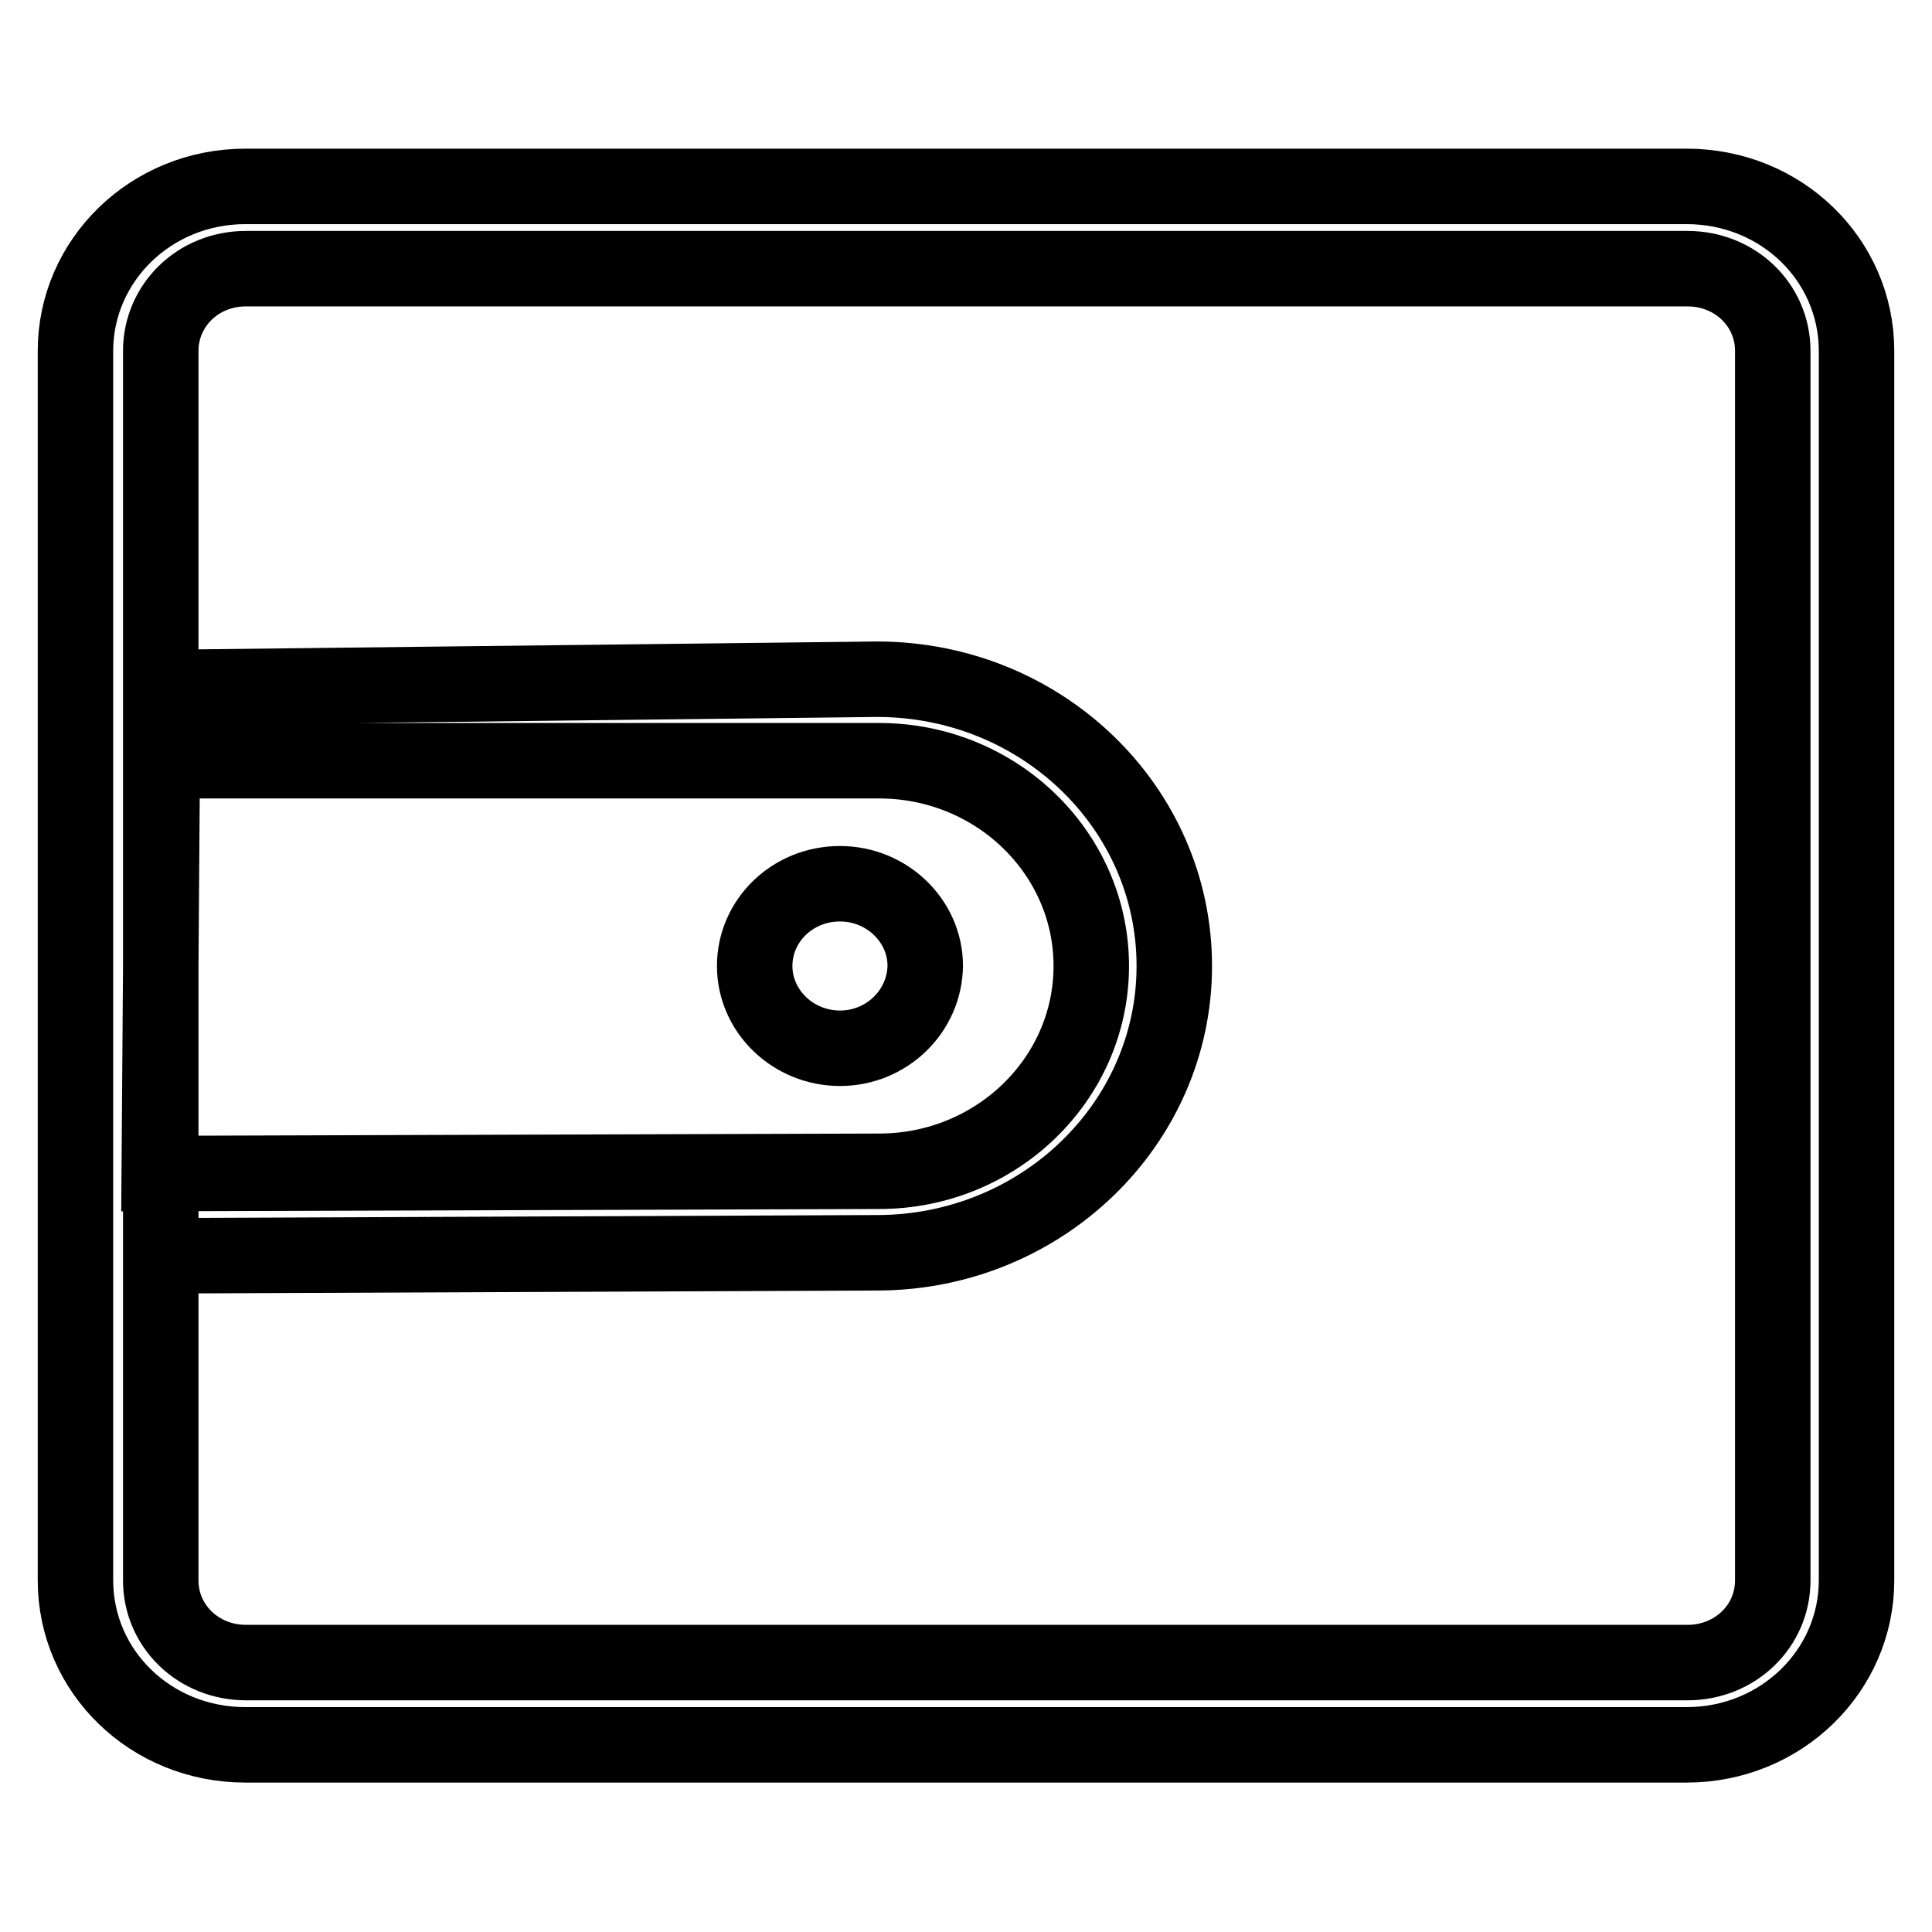 <?xml version="1.0" encoding="utf-8"?>
<!-- Svg Vector Icons : http://www.onlinewebfonts.com/icon -->
<!DOCTYPE svg PUBLIC "-//W3C//DTD SVG 1.1//EN" "http://www.w3.org/Graphics/SVG/1.1/DTD/svg11.dtd">
<svg version="1.1" xmlns="http://www.w3.org/2000/svg" xmlns:xlink="http://www.w3.org/1999/xlink" x="0px" y="0px" viewBox="0 0 256 256" enable-background="new 0 0 256 256" xml:space="preserve">
<g> <path stroke-width="10" fill-opacity="0" stroke="#000000"  d="M10,46.5c0-12,10-21.8,22.5-21.8h191c12.5,0,22.5,9.7,22.5,21.8v162.9c0,12-10,21.8-22.5,21.8h-191 c-12.5,0-22.5-9.7-22.5-21.8V46.5z M111.3,138.9c-6.2,0-11.3-4.9-11.3-10.9c0-6,5-10.9,11.3-10.9c6.2,0,11.3,4.9,11.3,10.9 C122.5,134,117.5,138.9,111.3,138.9z M21.3,46.5v162.9c0,6.1,5,10.9,11.3,10.9h191c6.3,0,11.3-4.8,11.3-10.9V46.5 c0-6.1-5-10.9-11.3-10.9h-191C26.2,35.6,21.3,40.5,21.3,46.5L21.3,46.5z M21.3,91.1v75.3l94.9-0.4c21.7,0,39.4-17,39.4-38 c0-21-17.6-38-39.4-38L21.3,91.1L21.3,91.1z M144.6,128c0,15-12.6,27.2-28.1,27.2l-95.4,0.3l0.4-54.7h95 C132,100.8,144.6,113,144.6,128z"/></g>
</svg>